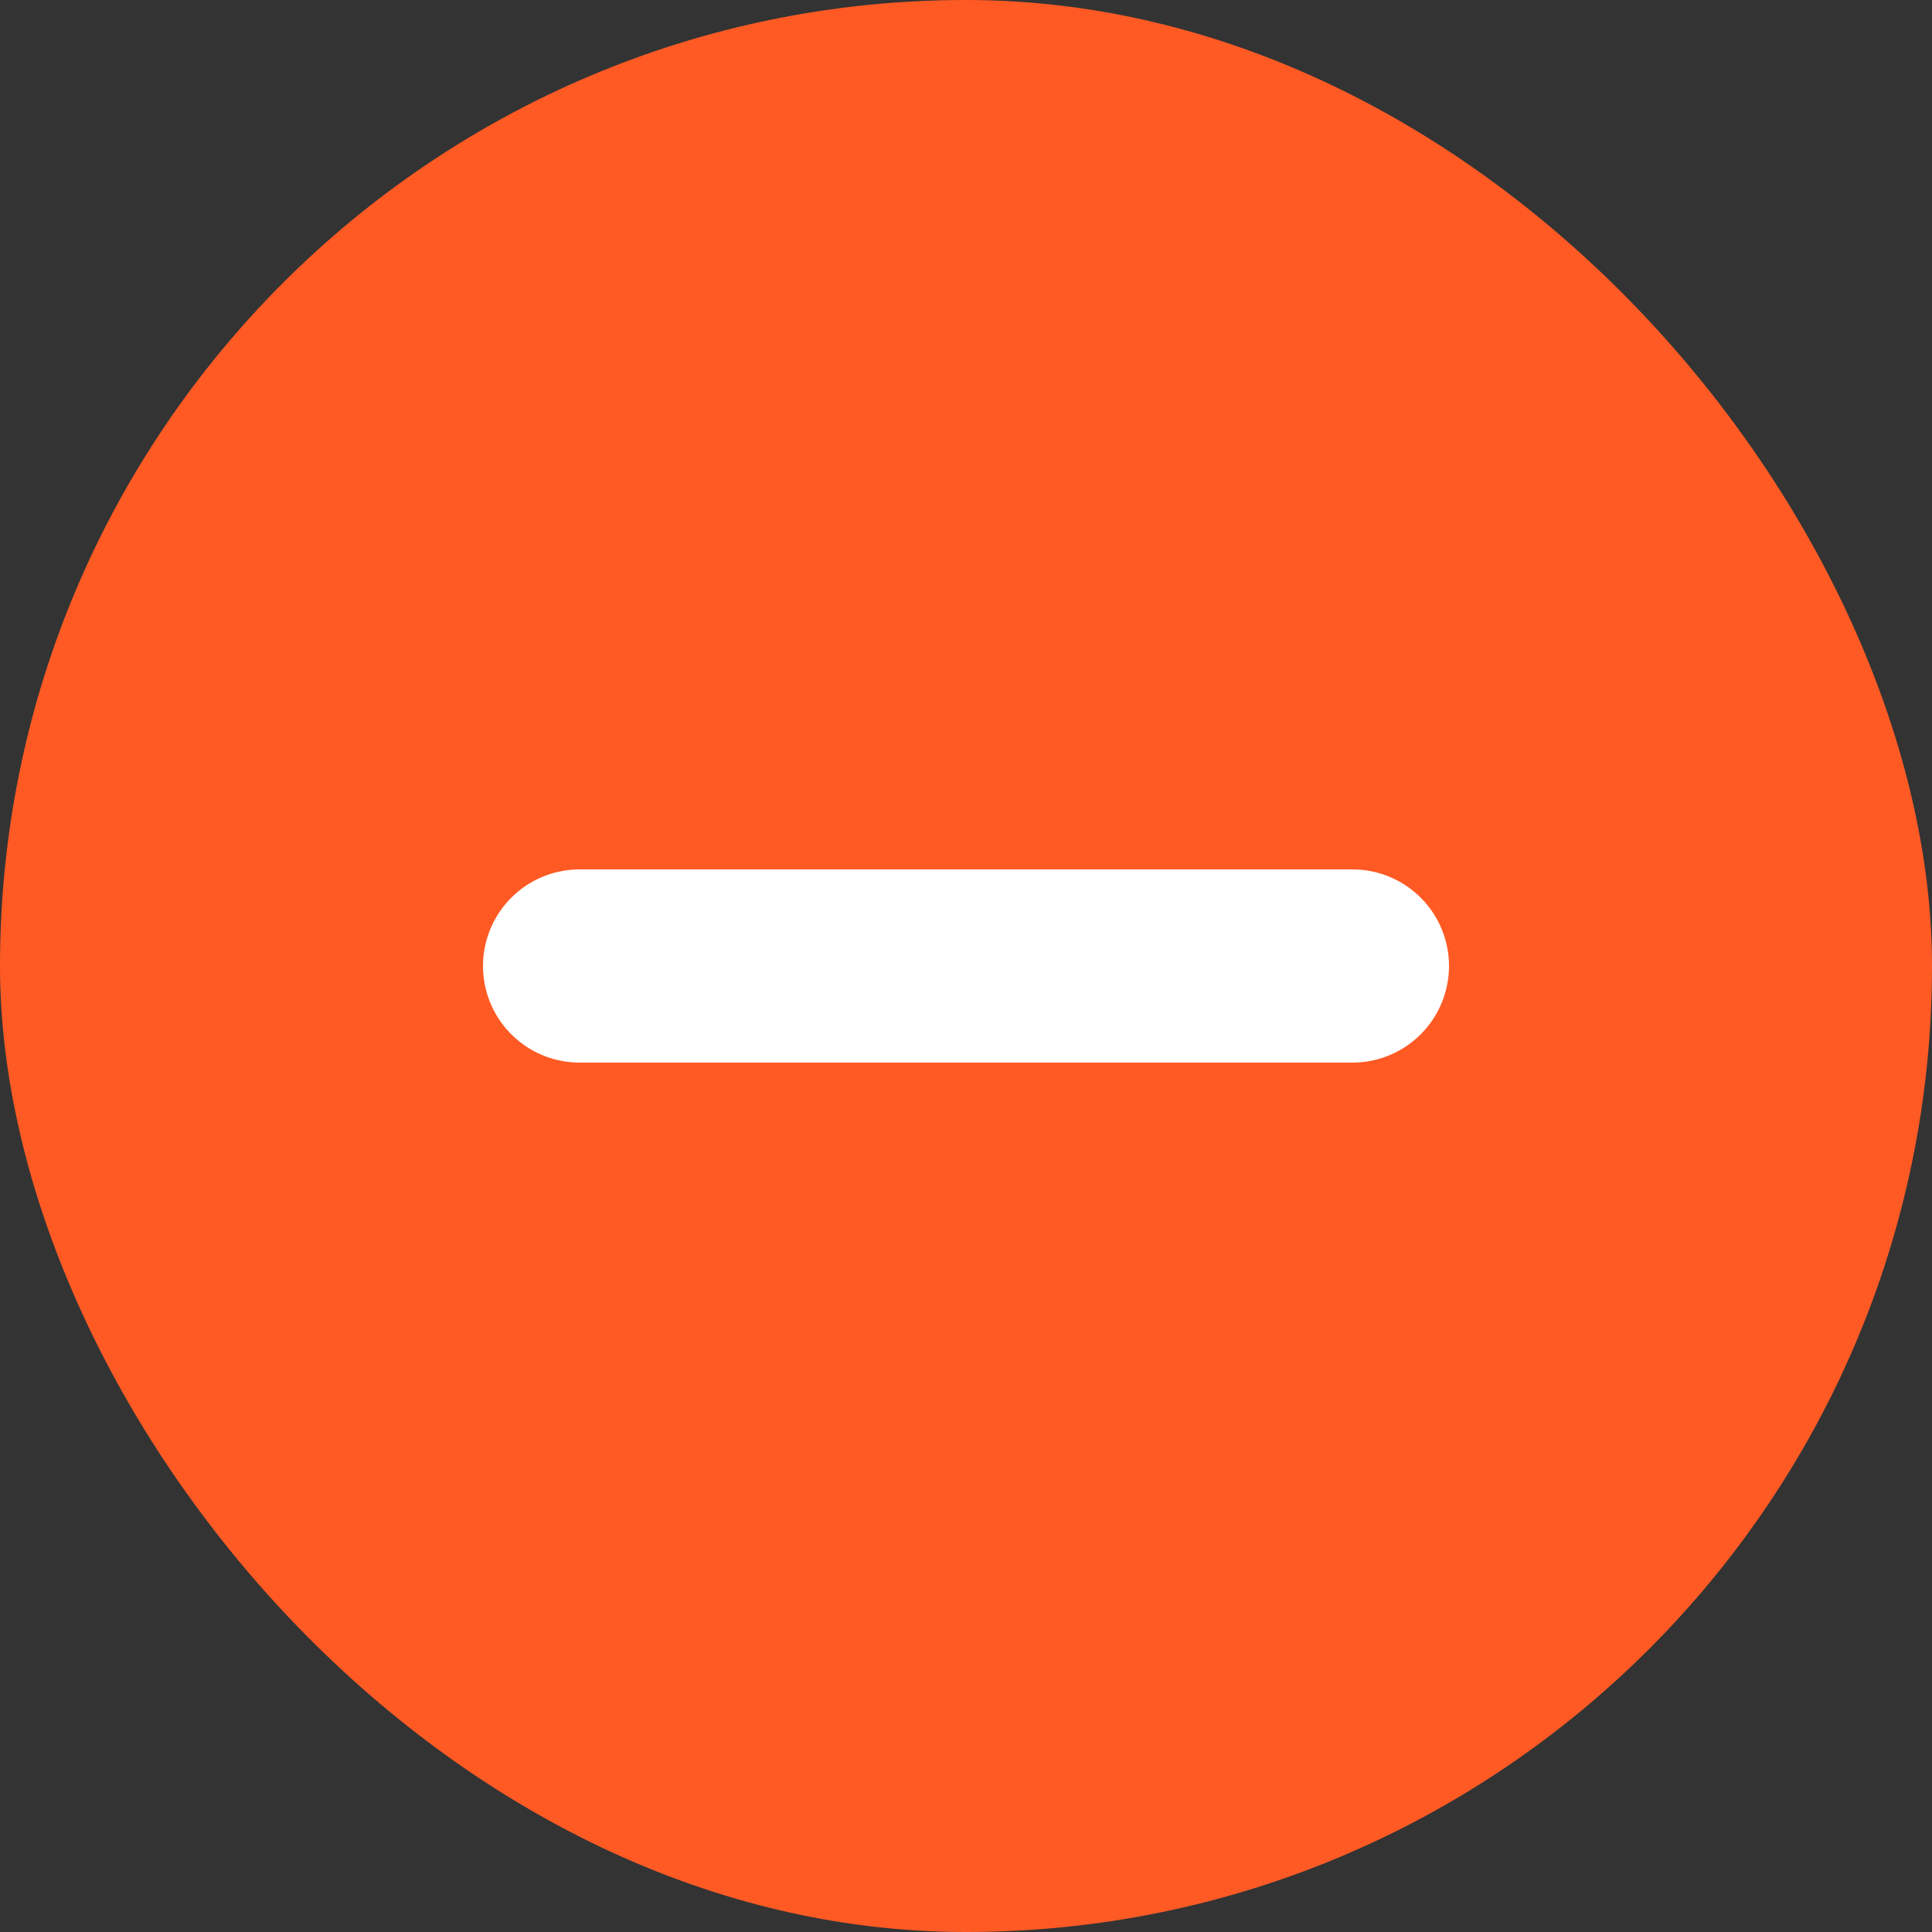 <?xml version="1.0"?>
<svg xmlns="http://www.w3.org/2000/svg" width="24" height="24" viewBox="0 0 24 24" fill="none">
<rect x="0" y="0" width="24" height="24" fill="#333333" stroke="none"/>
<rect width="24" height="24" rx="12" fill="#FF5A24"/>
<path d="M16.8 12H12H7.2" stroke="white" stroke-width="2.4" stroke-linecap="round"/>
</svg>
